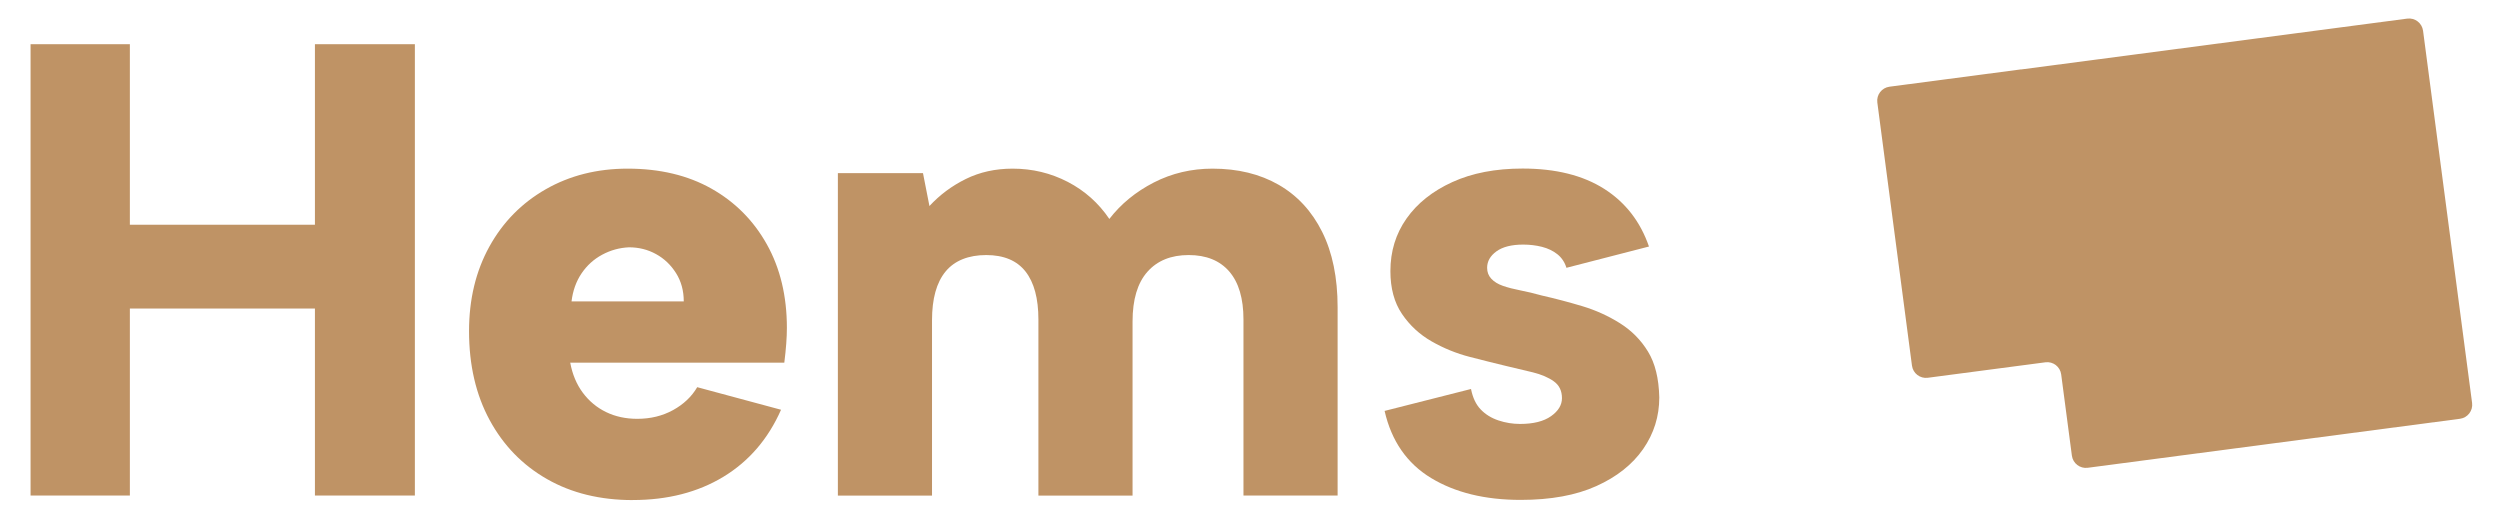 <?xml version="1.0" encoding="UTF-8"?>
<svg id="Layer_1" data-name="Layer 1" xmlns="http://www.w3.org/2000/svg" viewBox="0 0 581.56 120.61">
  <defs>
    <style>
      .cls-1 {
        fill: #bf9365;
      }
    </style>
  </defs>
  <path class="cls-1" d="m7.11,10.28h23.1v42h43.05V10.28h23.25v105h-23.25v-43.5H30.21v43.5H7.11V10.28Z"/>
  <path class="cls-1" d="m147.21,116.33c-7.6,0-14.25-1.62-19.95-4.88-5.7-3.25-10.15-7.82-13.35-13.72-3.2-5.9-4.8-12.8-4.8-20.7,0-7.4,1.58-13.95,4.72-19.65,3.15-5.7,7.52-10.15,13.12-13.35,5.6-3.2,11.95-4.8,19.05-4.8,7.5,0,14,1.55,19.5,4.65,5.5,3.1,9.8,7.43,12.9,12.98,3.1,5.55,4.65,12.03,4.65,19.42,0,1.1-.05,2.33-.15,3.67-.1,1.35-.25,2.83-.45,4.42h-49.8c.5,2.7,1.47,5.03,2.92,6.98,1.45,1.95,3.25,3.45,5.4,4.5,2.15,1.05,4.58,1.58,7.27,1.58,3.1,0,5.87-.68,8.33-2.03,2.45-1.35,4.32-3.12,5.62-5.33l19.5,5.25c-3,6.8-7.48,12-13.42,15.6-5.95,3.6-12.97,5.4-21.08,5.4Zm11.85-46.2c0-2.5-.6-4.7-1.8-6.6-1.2-1.9-2.75-3.38-4.65-4.42-1.9-1.05-4-1.58-6.3-1.58-2.2.1-4.28.67-6.23,1.72-1.95,1.05-3.55,2.5-4.8,4.35-1.25,1.85-2.03,4.03-2.33,6.52h26.1Z"/>
  <path class="cls-1" d="m194.91,40.28h19.8l1.5,7.65c2.4-2.6,5.22-4.7,8.47-6.3,3.25-1.6,6.87-2.4,10.88-2.4,4.6,0,8.87,1.03,12.83,3.08,3.95,2.05,7.17,4.93,9.67,8.62,2.7-3.5,6.15-6.32,10.35-8.48,4.2-2.15,8.75-3.22,13.65-3.22,5.9,0,11.03,1.25,15.38,3.75,4.35,2.5,7.73,6.15,10.12,10.95,2.4,4.8,3.6,10.65,3.6,17.55v43.8h-21.9v-40.95c0-4.9-1.1-8.62-3.3-11.17-2.2-2.55-5.35-3.83-9.45-3.83s-7.3,1.3-9.6,3.9c-2.3,2.6-3.45,6.45-3.45,11.55v40.5h-21.9v-40.95c0-4.9-1-8.62-3-11.17-2-2.55-5.05-3.83-9.15-3.83s-7.35,1.28-9.45,3.83c-2.1,2.55-3.15,6.33-3.15,11.33v40.8h-21.9V40.28Z"/>
  <path class="cls-1" d="m342.2,90.53c.4,2,1.15,3.58,2.25,4.72,1.1,1.15,2.48,2,4.12,2.55,1.65.55,3.32.82,5.03.82,3.1,0,5.5-.6,7.2-1.8,1.7-1.2,2.55-2.6,2.55-4.2,0-1.7-.63-3-1.88-3.9-1.25-.9-2.88-1.6-4.88-2.1-2-.5-4.1-1-6.3-1.5-2.5-.6-5.3-1.3-8.4-2.1-3.1-.8-6.05-2-8.85-3.6-2.8-1.6-5.1-3.72-6.9-6.38-1.8-2.65-2.7-5.97-2.7-9.98,0-4.6,1.25-8.67,3.75-12.22,2.5-3.55,6.05-6.38,10.65-8.48,4.6-2.1,10.05-3.15,16.35-3.15,7.7,0,14.03,1.58,18.98,4.72,4.95,3.15,8.42,7.63,10.42,13.42l-19.2,4.95c-.4-1.3-1.1-2.35-2.1-3.15-1-.8-2.2-1.37-3.6-1.73-1.4-.35-2.85-.52-4.35-.52-2.7,0-4.78.52-6.23,1.57-1.45,1.05-2.17,2.33-2.17,3.83,0,1,.32,1.85.98,2.55.65.7,1.55,1.25,2.7,1.65,1.15.4,2.5.75,4.05,1.05,1.55.3,3.22.7,5.02,1.2,3.1.7,6.23,1.53,9.38,2.47,3.15.95,6.08,2.28,8.78,3.98,2.7,1.7,4.88,3.9,6.52,6.6,1.65,2.7,2.52,6.25,2.62,10.65,0,4.4-1.25,8.4-3.75,12-2.5,3.6-6.13,6.48-10.88,8.62-4.75,2.15-10.63,3.22-17.62,3.22-8.3,0-15.25-1.7-20.85-5.1-5.6-3.4-9.2-8.6-10.8-15.6l20.1-5.1Z"/>
  <path class="cls-1" d="m470.14,16.14l-30.61,4.03c-1.79.24-3.05,1.88-2.82,3.67l8.06,61.22c.24,1.79,1.88,3.05,3.67,2.82l27.37-3.6c1.79-.24,3.44,1.03,3.67,2.82l2.49,18.9c.24,1.79,1.88,3.05,3.67,2.82l86.61-11.4c1.79-.24,3.05-1.88,2.82-3.67l-2.92-22.14-8.49-64.46c-.24-1.79-1.88-3.05-3.67-2.82l-89.85,11.83Z"/>
</svg>